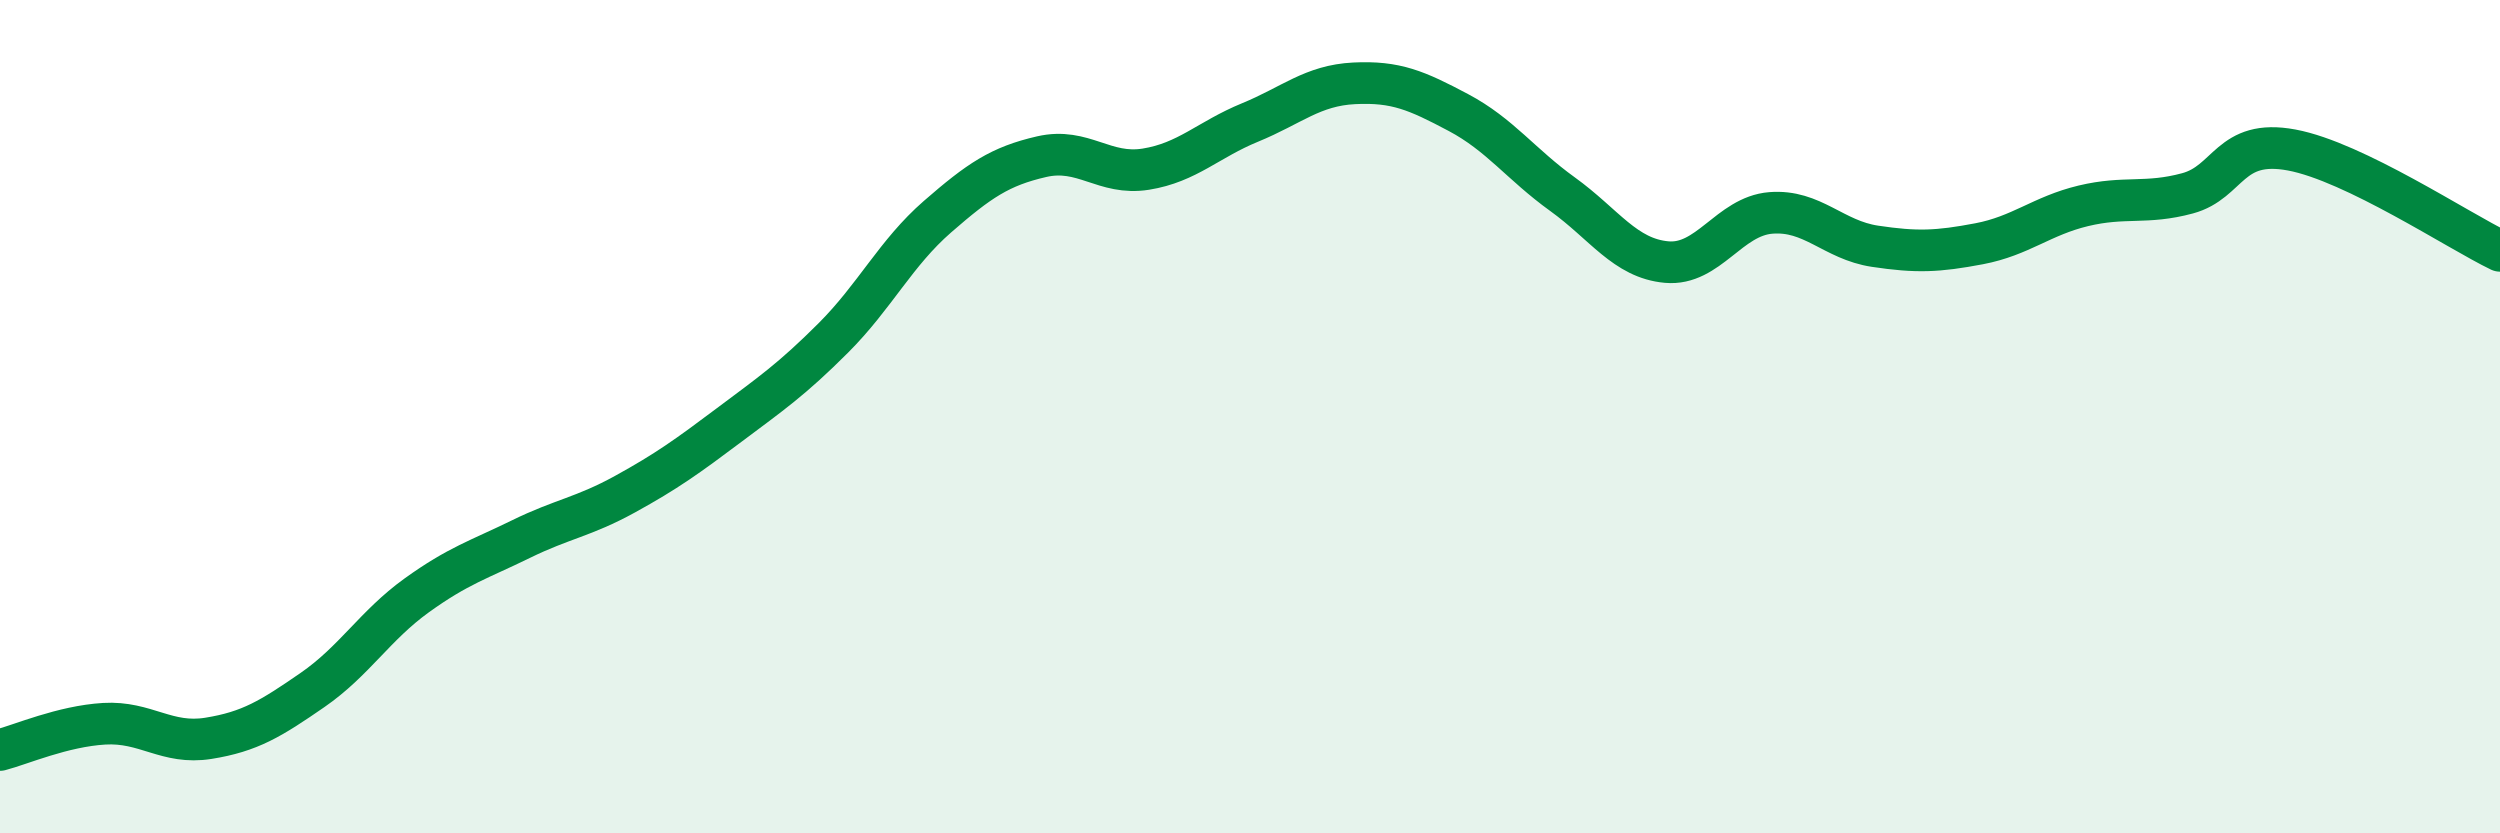 
    <svg width="60" height="20" viewBox="0 0 60 20" xmlns="http://www.w3.org/2000/svg">
      <path
        d="M 0,18 C 0.5,17.87 1.5,17.43 2.5,17.37 C 3.5,17.31 4,17.88 5,17.72 C 6,17.56 6.5,17.25 7.5,16.56 C 8.5,15.87 9,15.01 10,14.29 C 11,13.57 11.5,13.43 12.5,12.94 C 13.5,12.45 14,12.41 15,11.86 C 16,11.31 16.5,10.95 17.5,10.2 C 18.5,9.45 19,9.11 20,8.11 C 21,7.11 21.5,6.07 22.5,5.2 C 23.5,4.33 24,3.99 25,3.76 C 26,3.53 26.5,4.22 27.5,4.06 C 28.5,3.9 29,3.35 30,2.94 C 31,2.53 31.5,2.05 32.5,2 C 33.5,1.95 34,2.17 35,2.7 C 36,3.23 36.5,3.94 37.5,4.66 C 38.5,5.38 39,6.2 40,6.29 C 41,6.38 41.5,5.19 42.5,5.11 C 43.5,5.03 44,5.76 45,5.91 C 46,6.06 46.5,6.04 47.5,5.85 C 48.5,5.66 49,5.18 50,4.94 C 51,4.7 51.5,4.91 52.5,4.64 C 53.5,4.37 53.5,3.32 55,3.6 C 56.5,3.88 59,5.54 60,6.02L60 20L0 20Z"
        fill="#008740"
        opacity="0.1"
        stroke-linecap="round"
        stroke-linejoin="round"
      />
      <path
        d="M 0,18 C 0.5,17.87 1.5,17.43 2.5,17.37 C 3.5,17.31 4,17.88 5,17.72 C 6,17.56 6.5,17.25 7.5,16.56 C 8.5,15.87 9,15.01 10,14.29 C 11,13.57 11.5,13.43 12.5,12.94 C 13.5,12.45 14,12.41 15,11.86 C 16,11.31 16.5,10.95 17.5,10.2 C 18.5,9.45 19,9.11 20,8.11 C 21,7.11 21.5,6.07 22.5,5.2 C 23.5,4.33 24,3.99 25,3.76 C 26,3.53 26.5,4.22 27.5,4.06 C 28.5,3.9 29,3.35 30,2.94 C 31,2.53 31.5,2.05 32.5,2 C 33.5,1.95 34,2.17 35,2.7 C 36,3.23 36.5,3.94 37.5,4.66 C 38.5,5.38 39,6.2 40,6.29 C 41,6.38 41.5,5.19 42.5,5.11 C 43.5,5.03 44,5.76 45,5.91 C 46,6.06 46.5,6.04 47.5,5.85 C 48.5,5.66 49,5.18 50,4.94 C 51,4.7 51.5,4.91 52.5,4.64 C 53.5,4.37 53.5,3.32 55,3.6 C 56.5,3.88 59,5.54 60,6.02"
        stroke="#008740"
        stroke-width="1"
        fill="none"
        stroke-linecap="round"
        stroke-linejoin="round"
      />
    </svg>
  